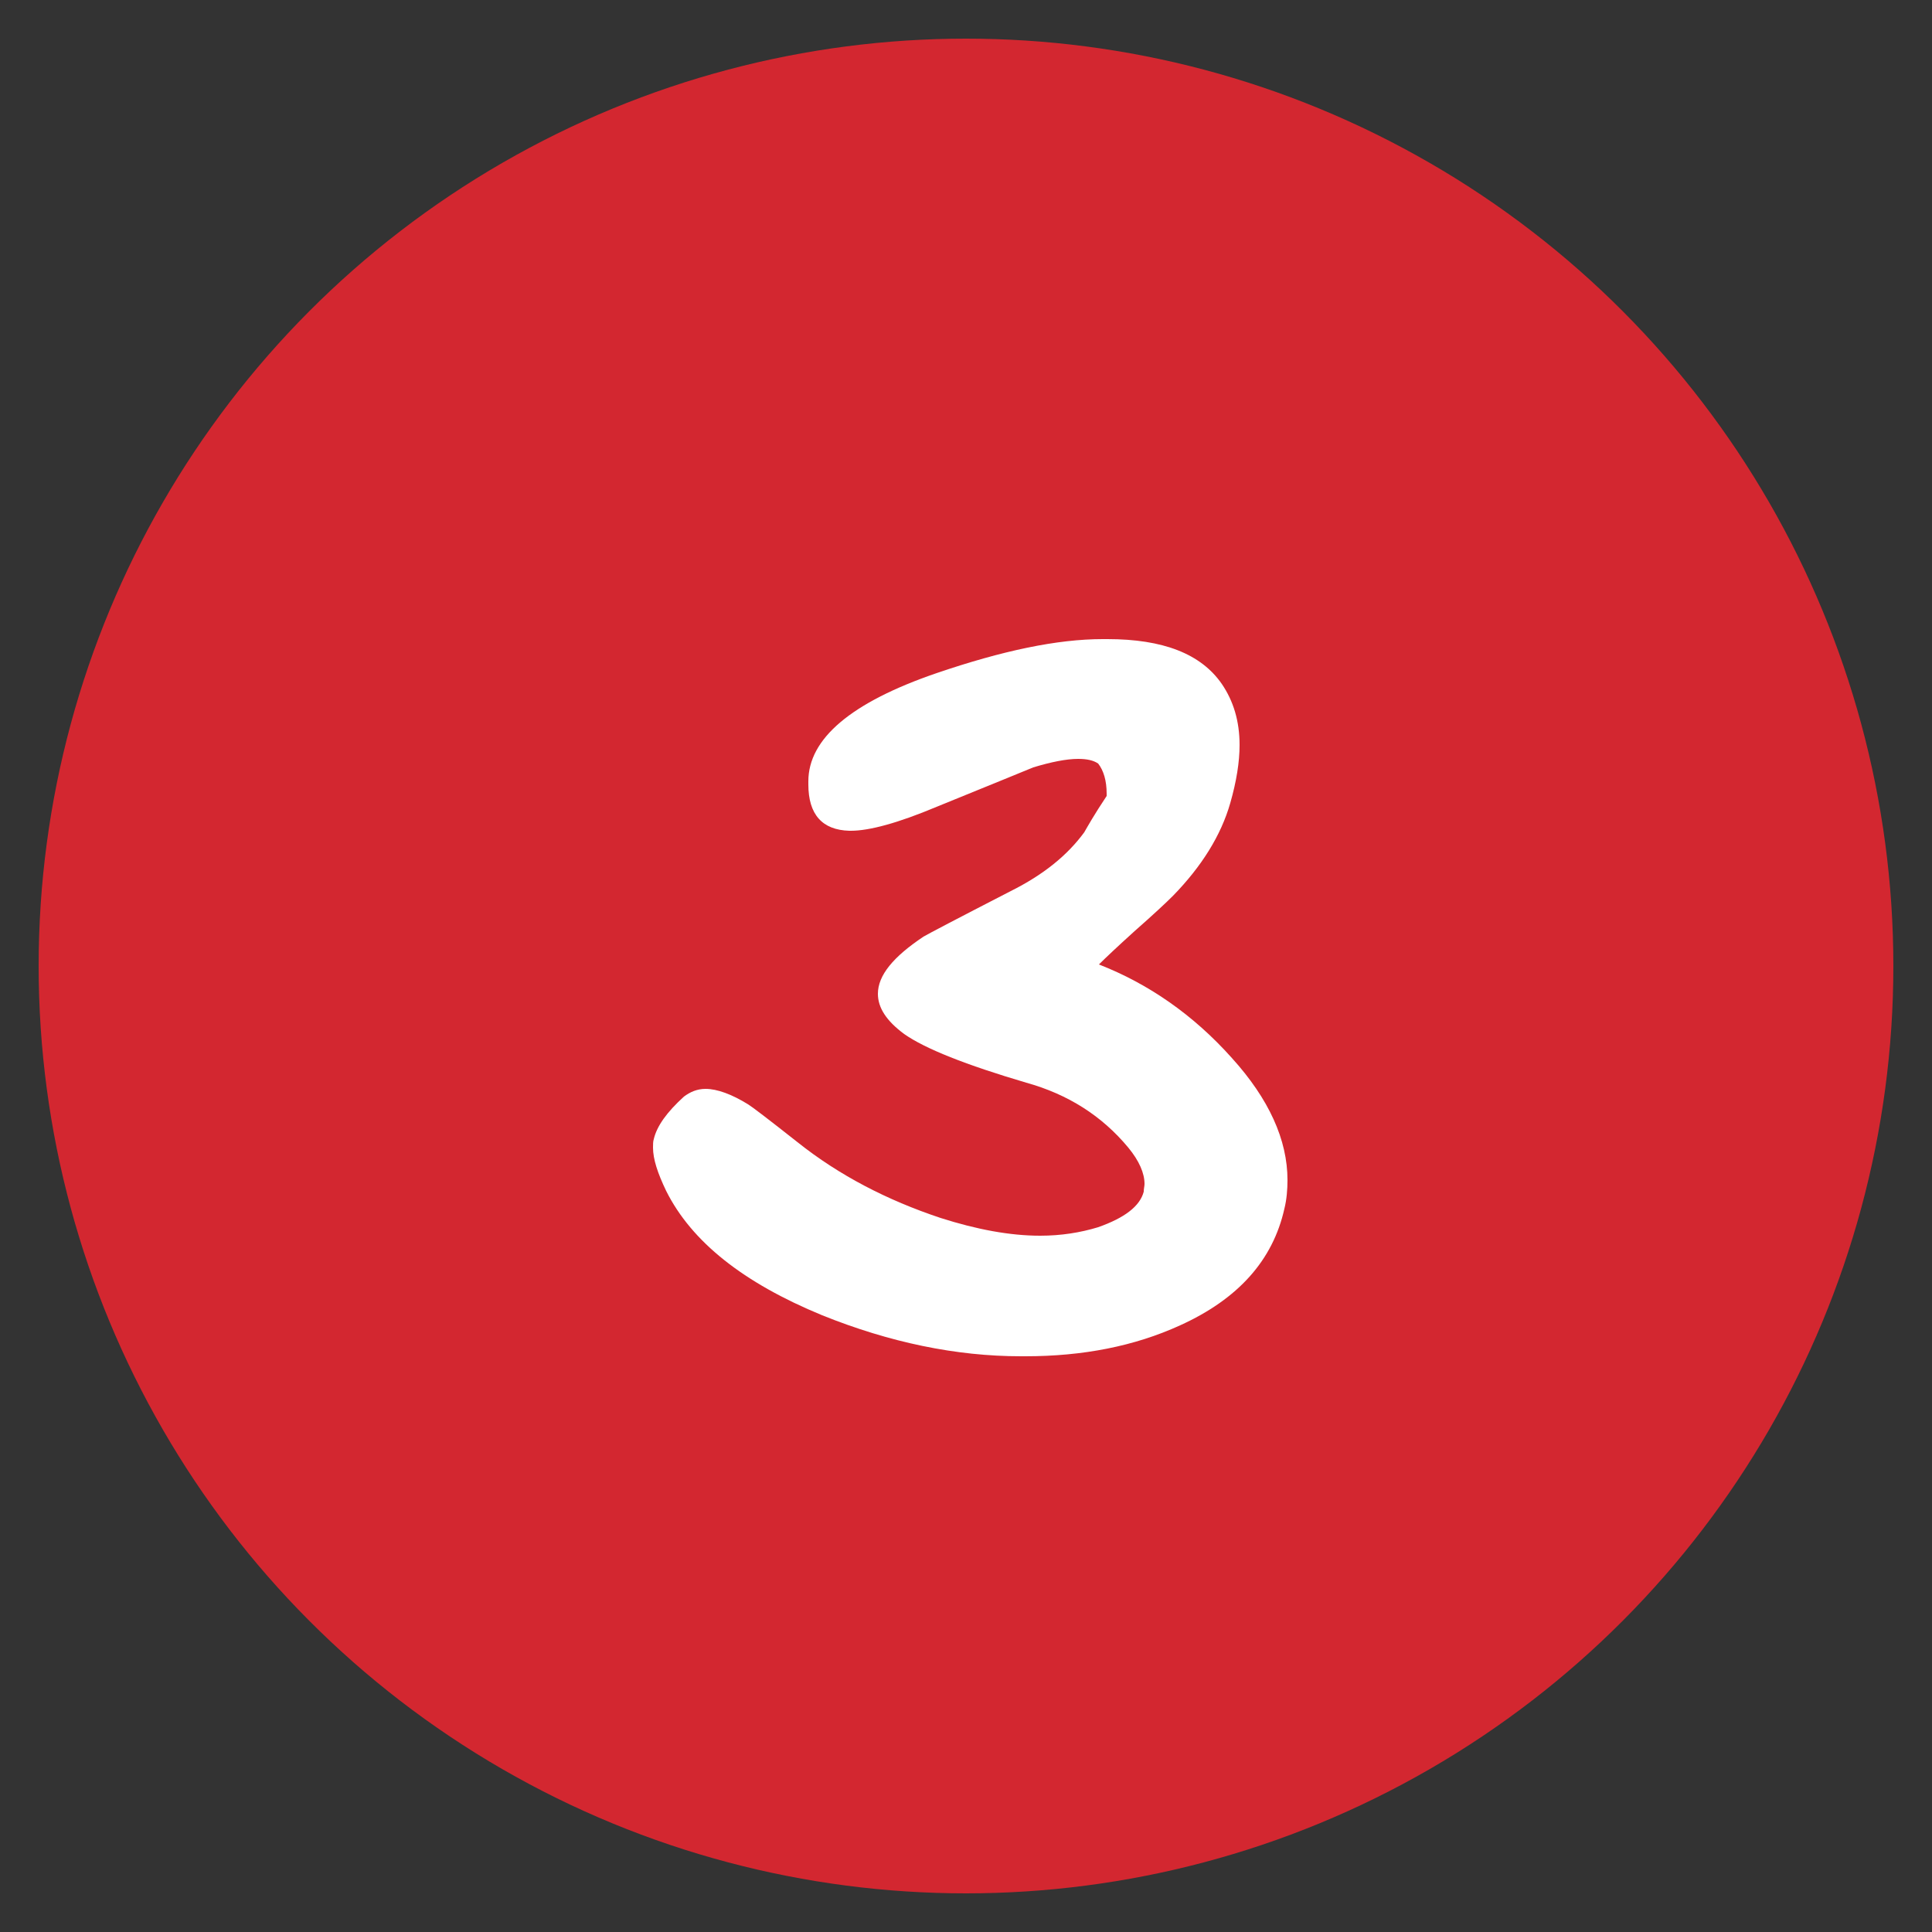 <svg xmlns="http://www.w3.org/2000/svg" id="Layer_1" viewBox="0 0 25 25"><rect x="0" y="0" width="25" height="25" fill="#333333" stroke="none"/><defs><style>      .cls-1 {        fill: #d32730;      }      .cls-2 {        fill: #fff;      }    </style></defs><circle id="Ellipse_13-3" class="cls-1" cx="12.5" cy="12.5" r="12"></circle><path class="cls-2" d="M14.22,12.48c.64.25,1.22.65,1.72,1.21.48.53.72,1.06.72,1.58,0,.12-.01.25-.04.37-.15.67-.6,1.17-1.35,1.51-.59.27-1.26.4-2,.4h-.06c-.84,0-1.7-.18-2.57-.53-1.02-.42-1.69-.95-2.02-1.61-.11-.23-.17-.41-.17-.56,0-.04,0-.08.01-.11.04-.17.17-.35.39-.55.08-.06.17-.1.28-.1.15,0,.34.07.55.2.05.03.26.19.64.49.54.43,1.16.75,1.85.98.47.15.9.23,1.29.23.27,0,.52-.04.75-.11.34-.12.54-.27.59-.46,0-.04.01-.07.01-.1,0-.14-.07-.3-.21-.47-.34-.41-.78-.69-1.32-.84-.78-.23-1.31-.44-1.58-.63-.23-.17-.34-.34-.34-.52,0-.24.2-.48.59-.74.05-.03.43-.23,1.13-.59.42-.21.73-.46.95-.76.04-.07.13-.23.29-.47v-.03c0-.17-.04-.3-.11-.39-.06-.04-.14-.06-.26-.06-.15,0-.35.04-.58.11-.07.03-.49.2-1.25.51-.5.21-.87.31-1.11.31h-.02c-.35-.01-.53-.21-.53-.6v-.04c0-.55.55-1.02,1.66-1.4.85-.29,1.56-.44,2.15-.44h.06c.72,0,1.21.19,1.48.58.15.22.23.48.23.79,0,.22-.04.47-.12.75-.12.42-.37.82-.74,1.2-.09.09-.25.24-.5.46-.21.19-.37.34-.46.43Z"></path></svg>